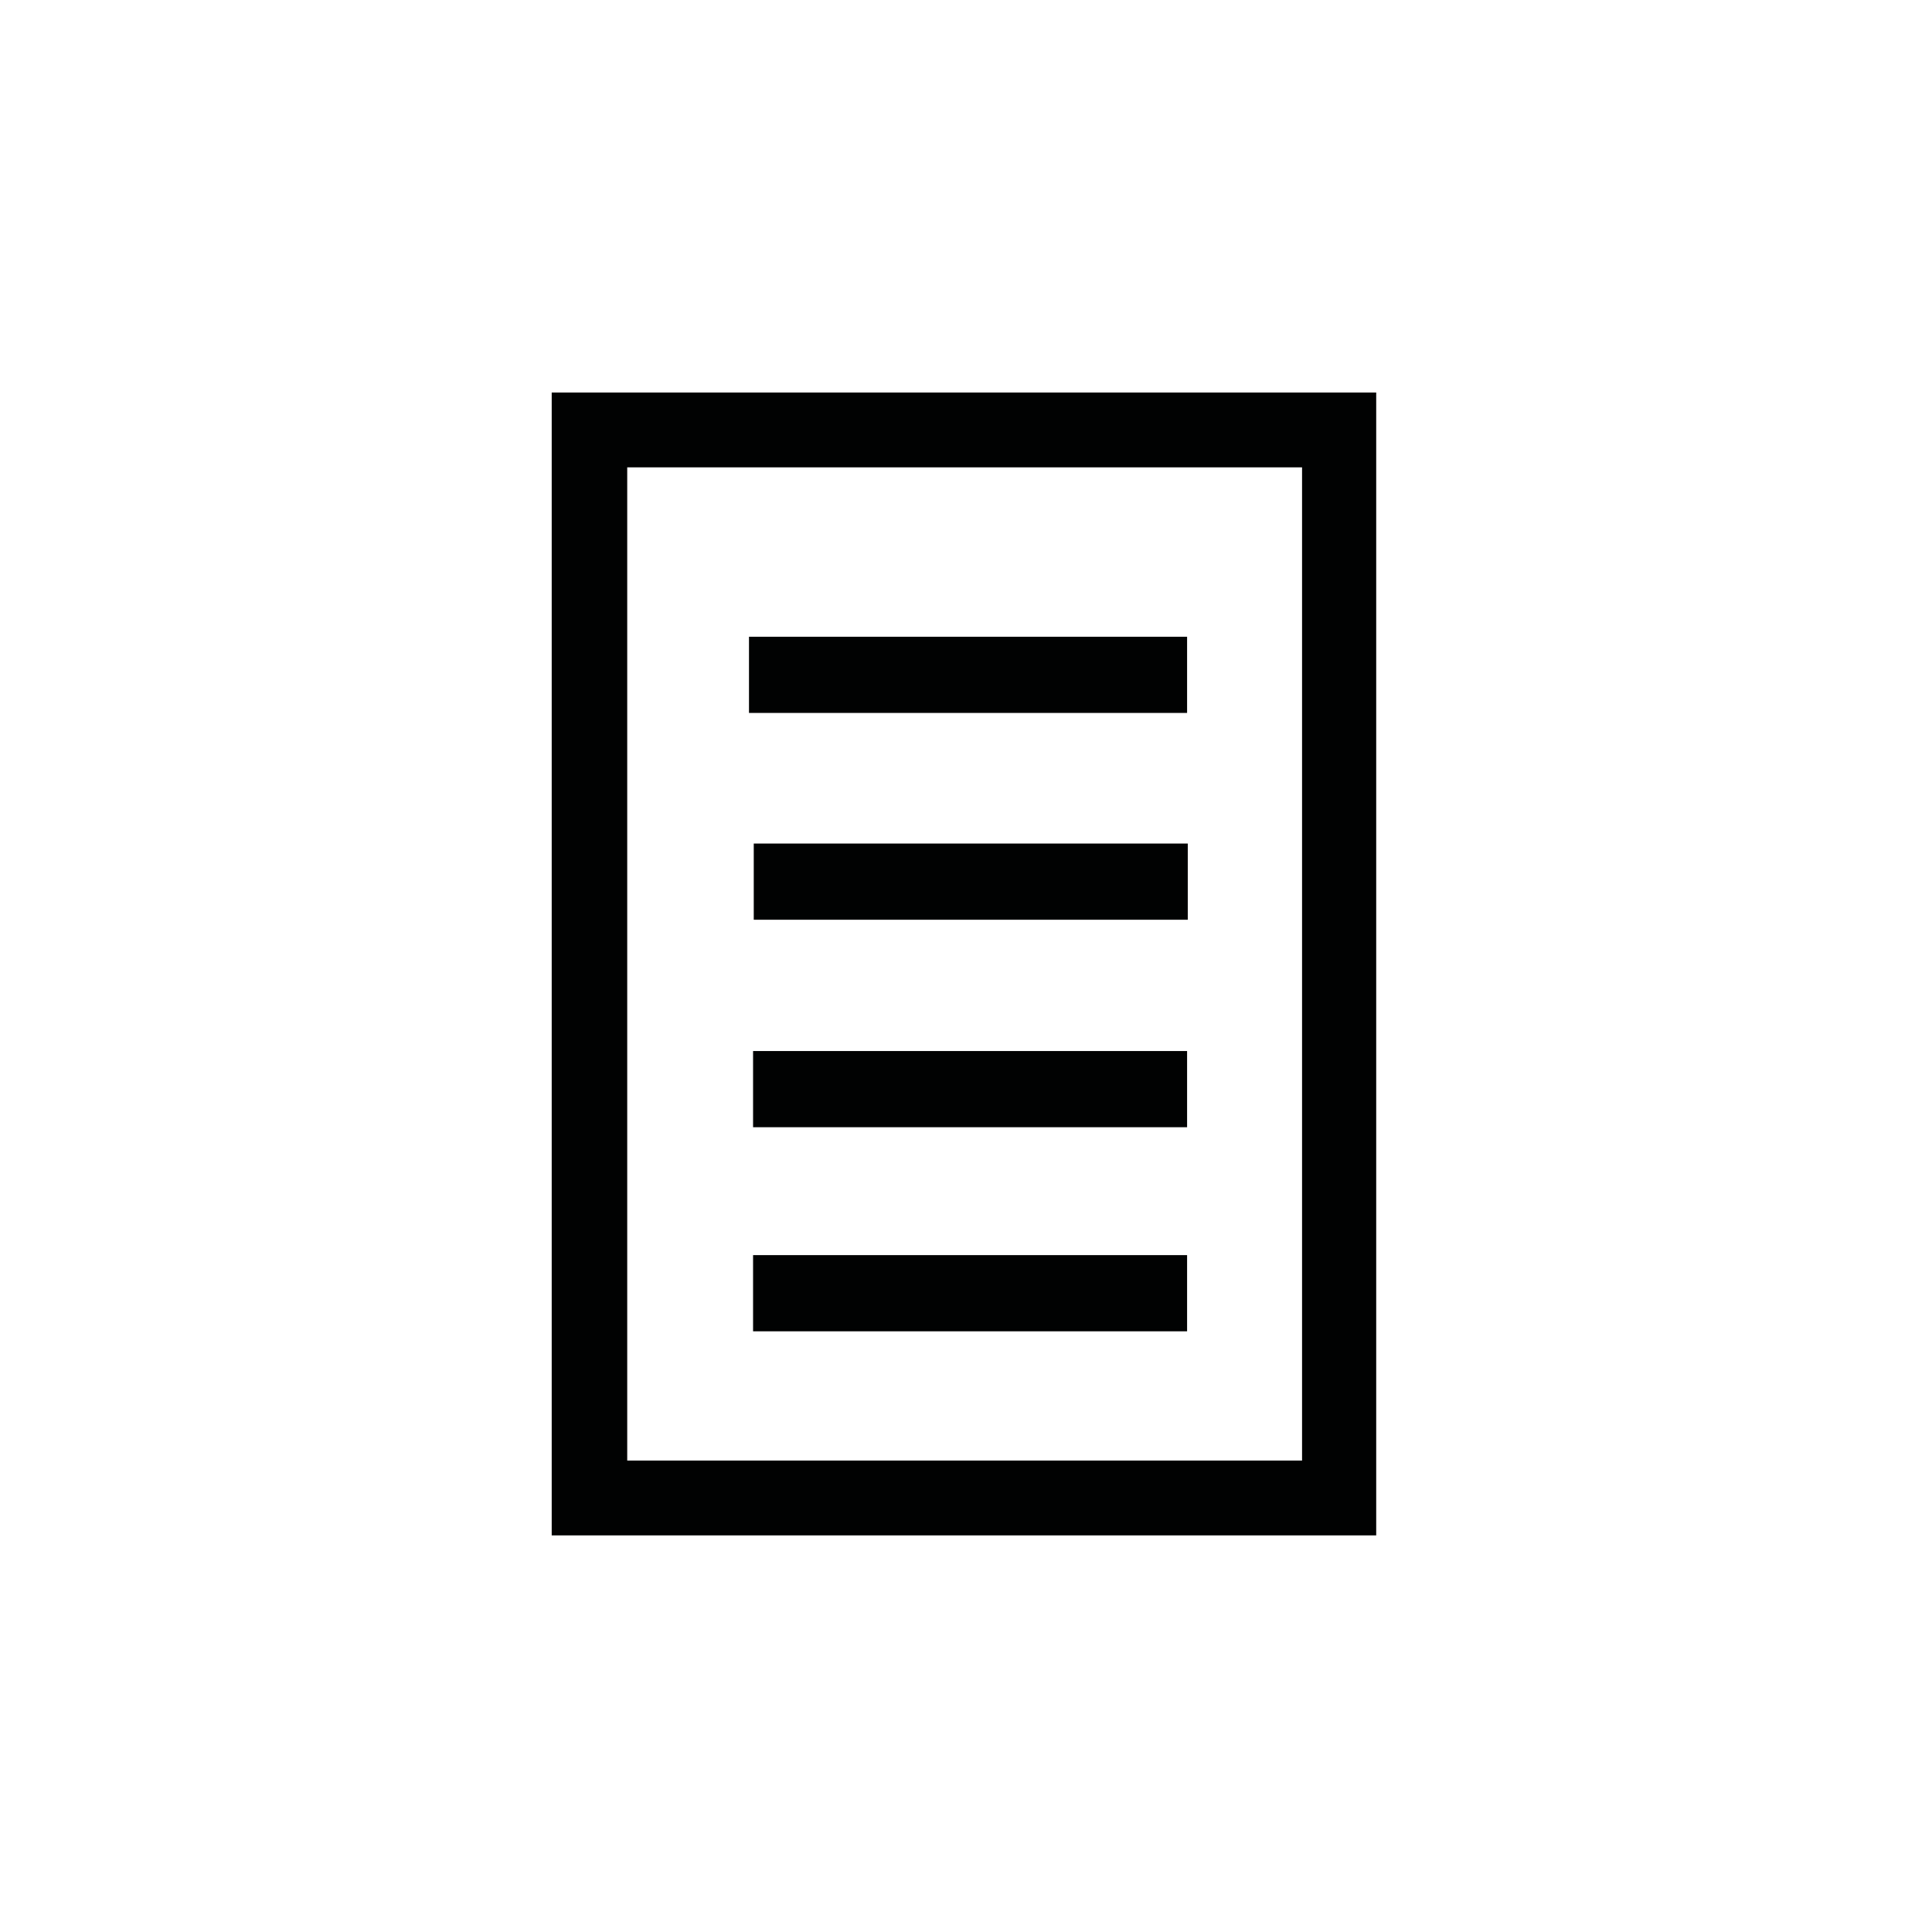 <svg width="284" height="284" viewBox="0 0 284 284" fill="none" xmlns="http://www.w3.org/2000/svg">
<path d="M174.5 93.6H110.1V104.8H174.5V93.6Z" fill="#010202"/>
<path d="M174.6 124H110.8V135.2H174.6V124Z" fill="#010202"/>
<path d="M174.5 154.5H110.7V165.7H174.5V154.5Z" fill="#010202"/>
<path d="M202.3 57.699H81.1V225.699H202.3V57.699ZM163.2 214.699H92.2V68.699H191.4V214.699H163.2Z" fill="#010202"/>
<path d="M174.5 184.5H110.7V195.7H174.5V184.5Z" fill="#010202"/>
</svg>
